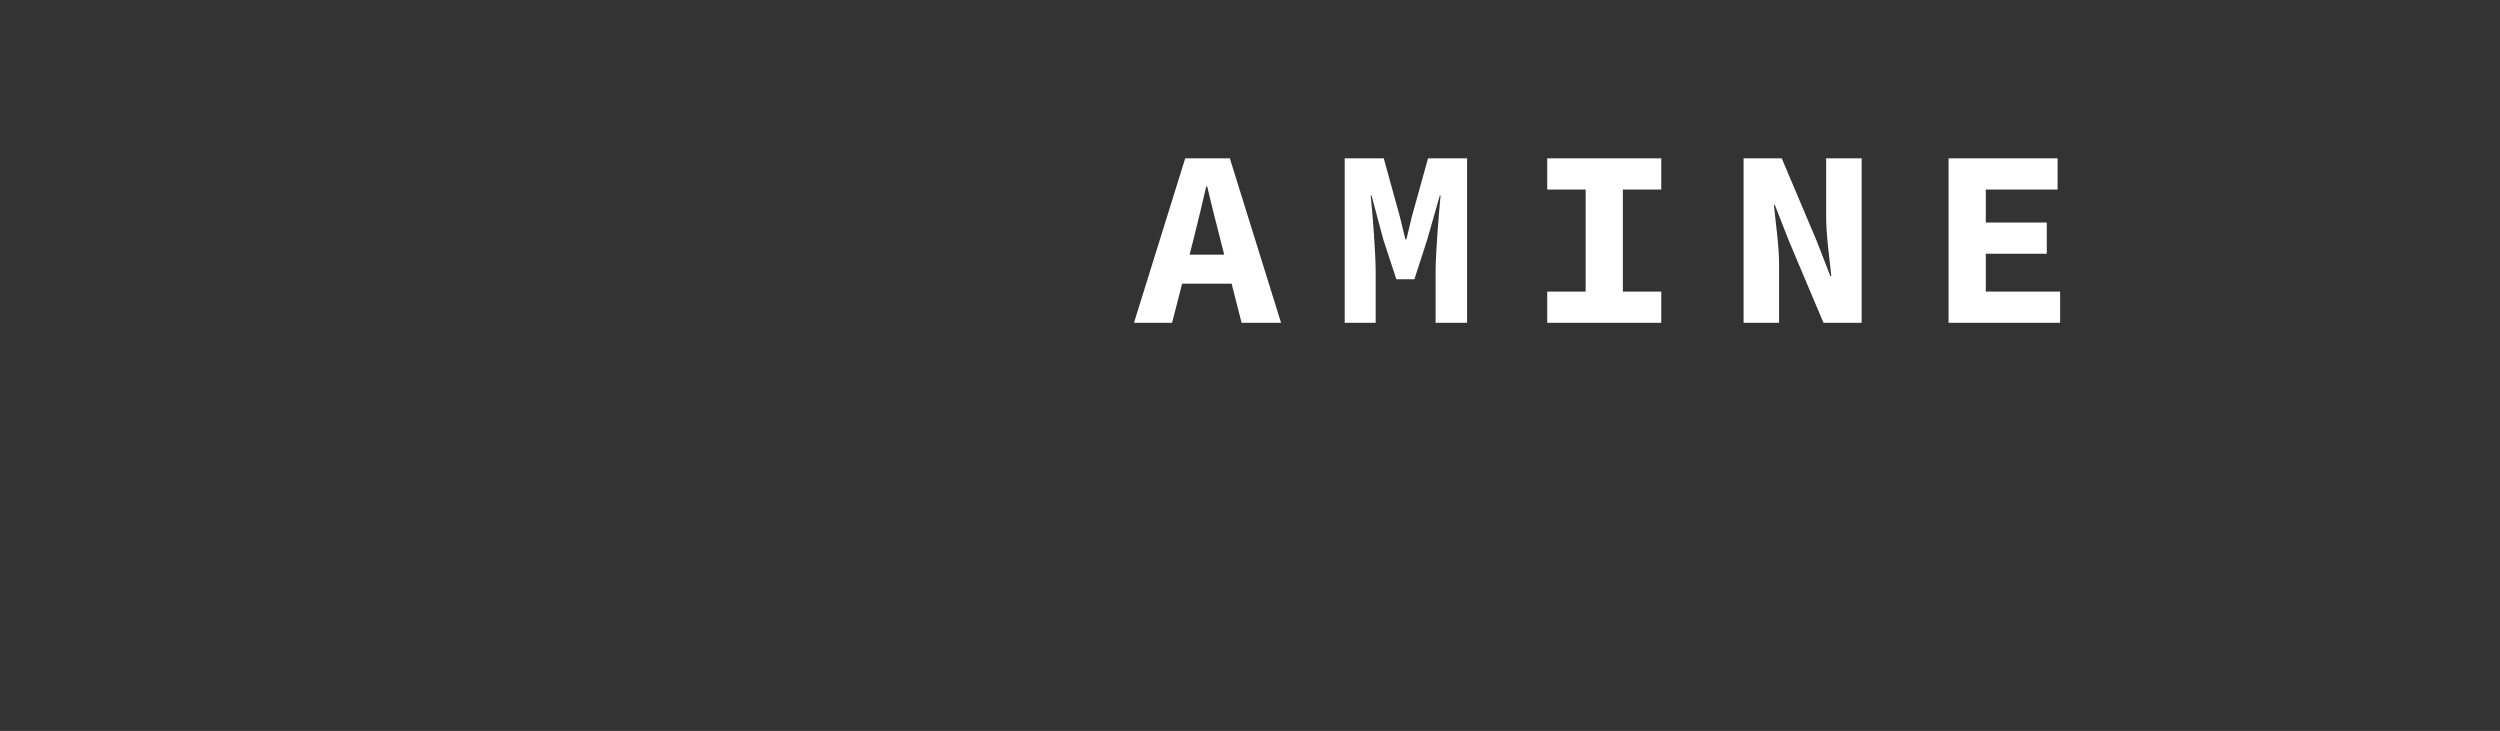 <svg enable-background="new 0 0 817.243 238.931" viewBox="0 0 817.243 238.931" xmlns="http://www.w3.org/2000/svg"><rect x="0" y="0" width="817.243" height="238.931" fill="#333333" stroke="none"/><path d="m387.442 51.756-16.746 53.766h12.453l3.283-12.787h16.18l3.261 12.787h12.901l-16.745-53.766zm1.424 31.499 1.272-4.953c1.361-5.368 2.856-11.666 4.172-17.341h.33c1.293 5.675 2.93 11.973 4.291 17.341l1.263 4.953zm72.663-12.445-1.784 7.436h-.33l-1.807-7.436-5.269-19.054h-12.761v53.766h10.126v-16.644c0-6.055-1.018-19.164-1.632-24.976h.284l3.85 14.431 4.257 12.953h5.903l4.184-12.953 4.124-14.431h.247c-.567 5.812-1.631 18.921-1.631 24.976v16.644h10.291v-53.766h-12.761zm44.255-8.851h12.556v33.36h-12.556v10.203h37.279v-10.203h-12.555v-33.36h12.555v-10.203h-37.279zm91.179 8.8c0 6.348 1.136 13.882 1.682 19.542h-.284l-4.603-11.815-11.313-26.729h-12.472v53.766h11.601v-19.074c0-6.324-1.137-13.528-1.682-19.473h.284l4.603 11.756 11.313 26.79h12.472v-53.766h-11.601zm52.186 24.56v-12.375h19.941v-10.203h-19.941v-10.782h23.472v-10.203h-35.64v53.766h36.464v-10.203z" fill="#fff"/></svg>